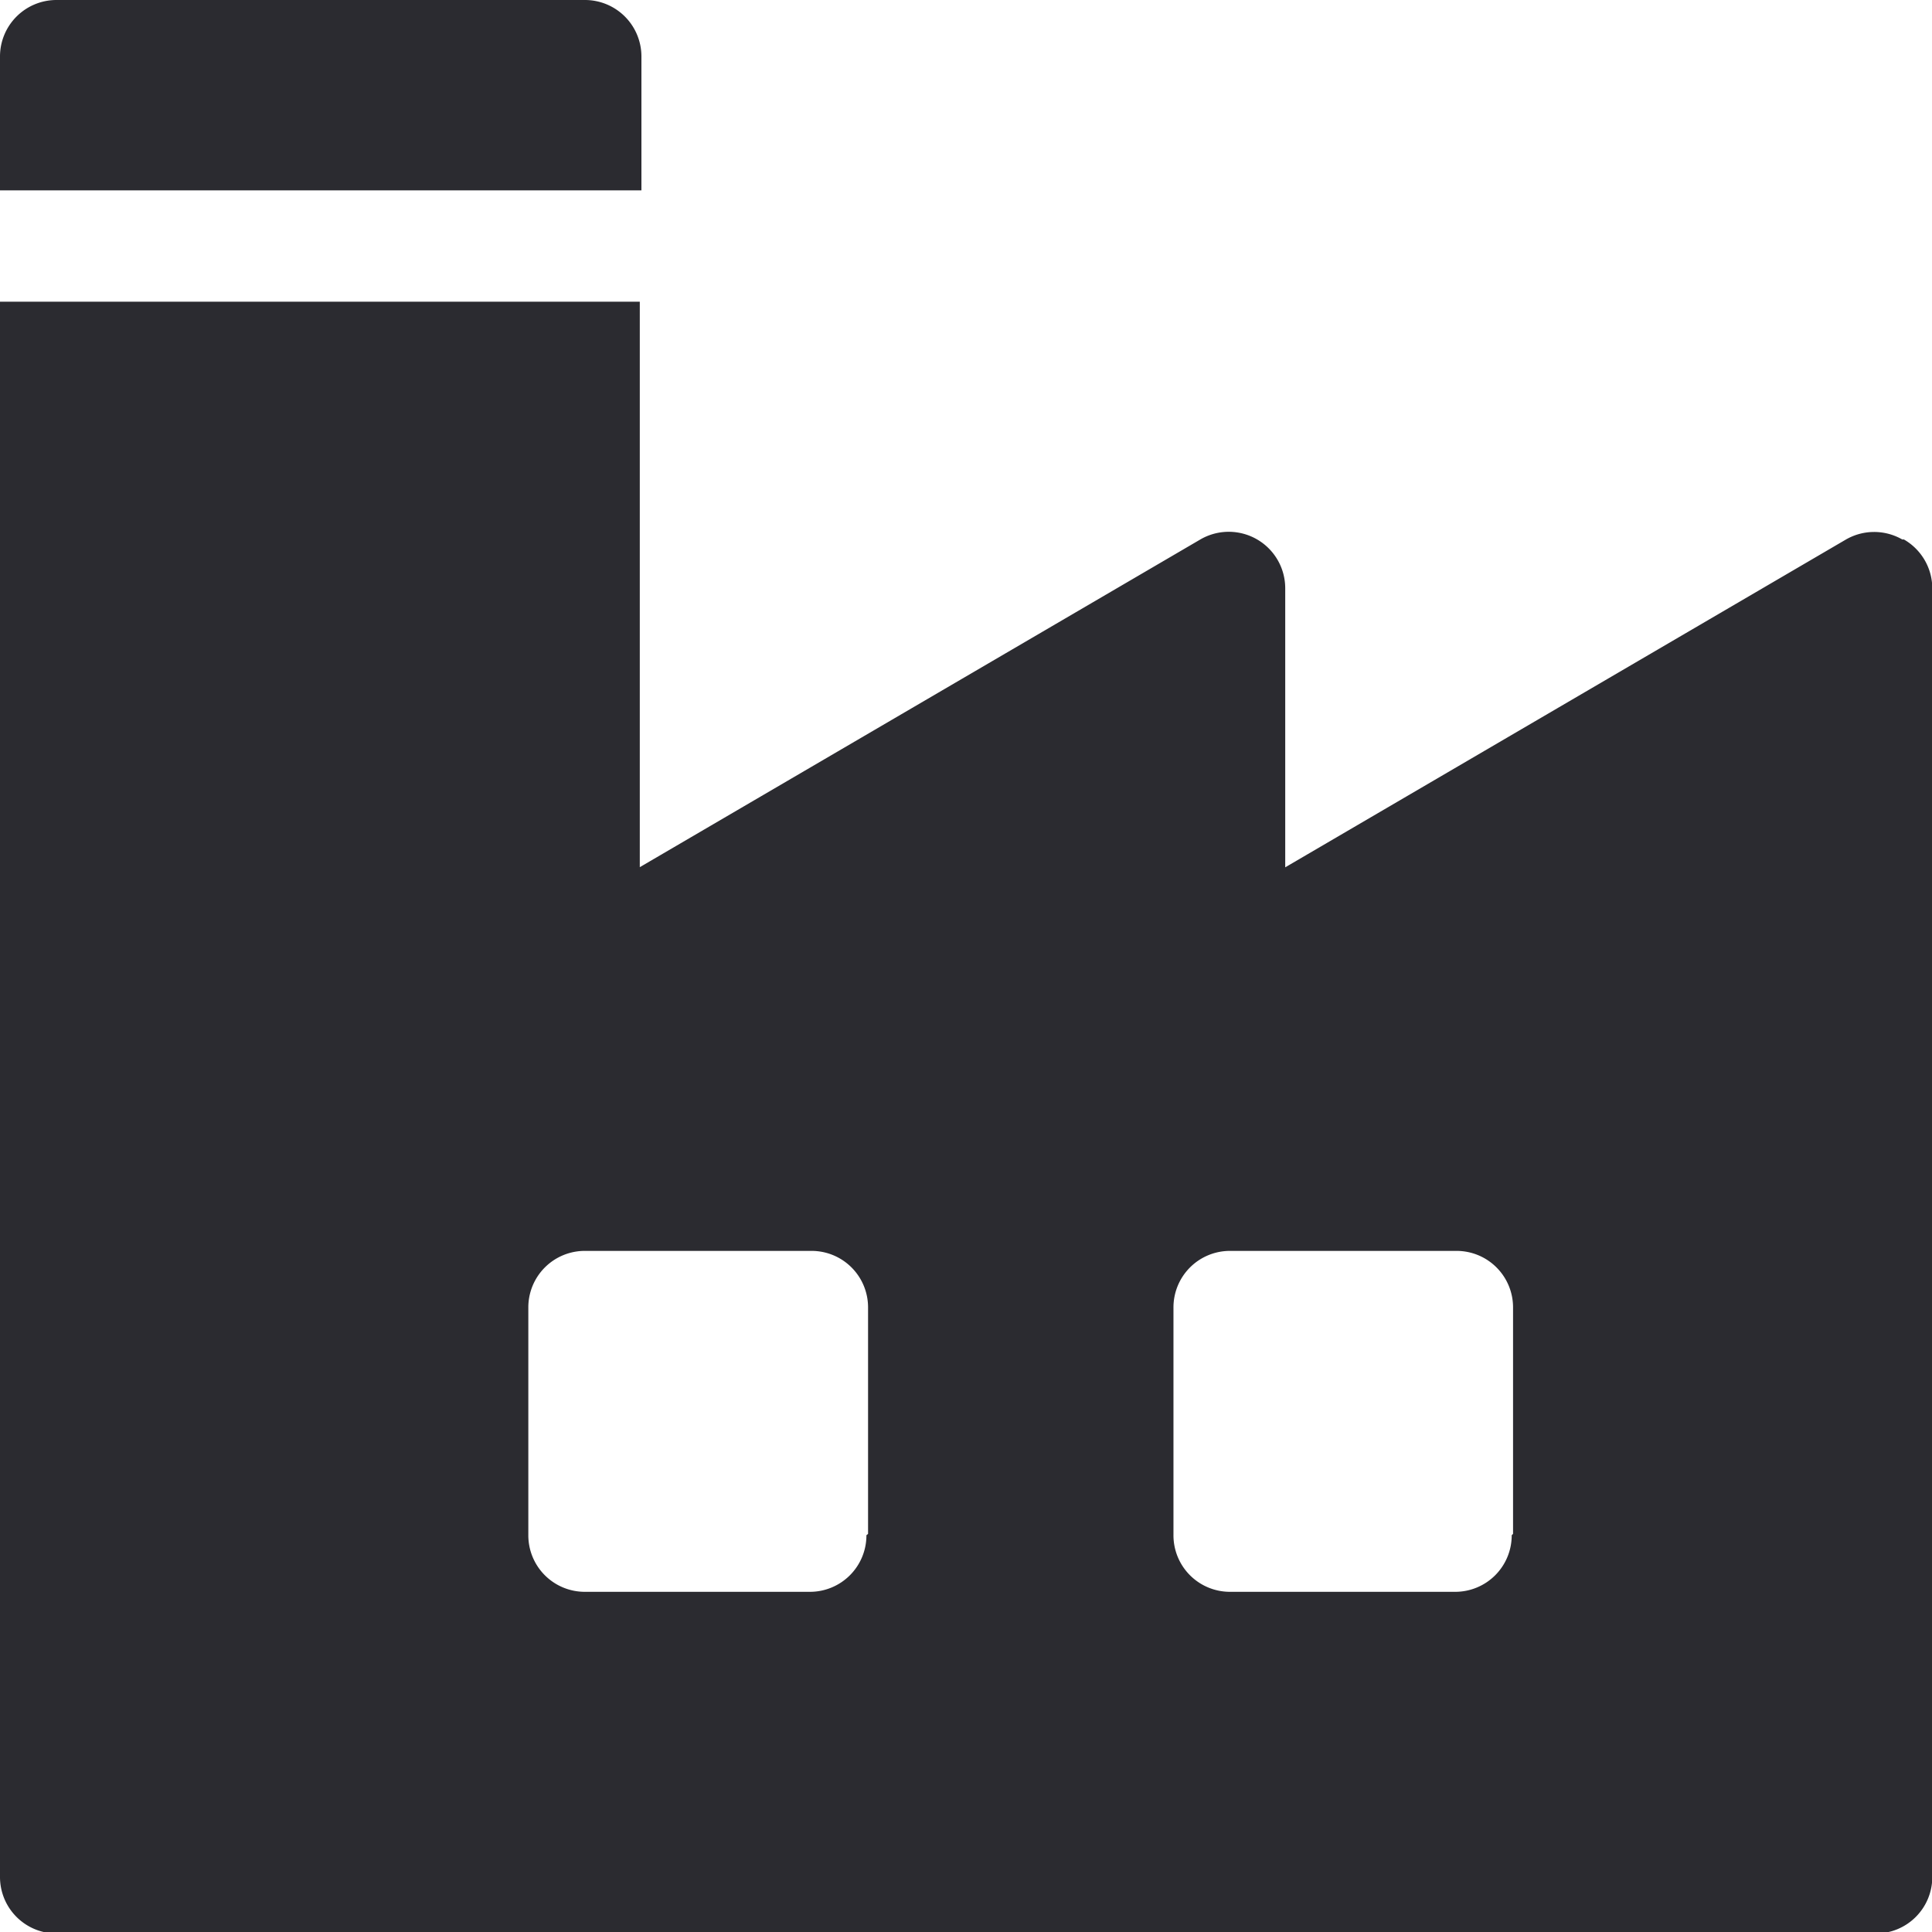 <svg xmlns="http://www.w3.org/2000/svg" width="13" height="13" fill="#2b2b30" xmlns:v="https://vecta.io/nano"><path d="M3.936 0H.38A.38.38 0 0 0 0 .381v.9h4.316V.38a.38.38 0 0 0-.38-.38zM12.8 3.63a.38.38 0 0 0-.382.002l-3.77 2.204V3.96a.38.38 0 0 0-.573-.329l-3.77 2.204V2.03H0v10.6a.38.38 0 0 0 .381.38h12.24a.38.38 0 0 0 .381-.381V3.96a.38.38 0 0 0-.191-.33zm-6.97 6.7a.38.38 0 0 1-.381.381H3.936a.38.38 0 0 1-.381-.381V8.798a.38.38 0 0 1 .381-.381H5.46a.38.38 0 0 1 .381.381v1.523zm4.342 0a.38.38 0 0 1-.381.381H8.277a.38.38 0 0 1-.381-.381V8.798a.38.38 0 0 1 .381-.381H9.8a.38.38 0 0 1 .381.381v1.523z"/></svg>